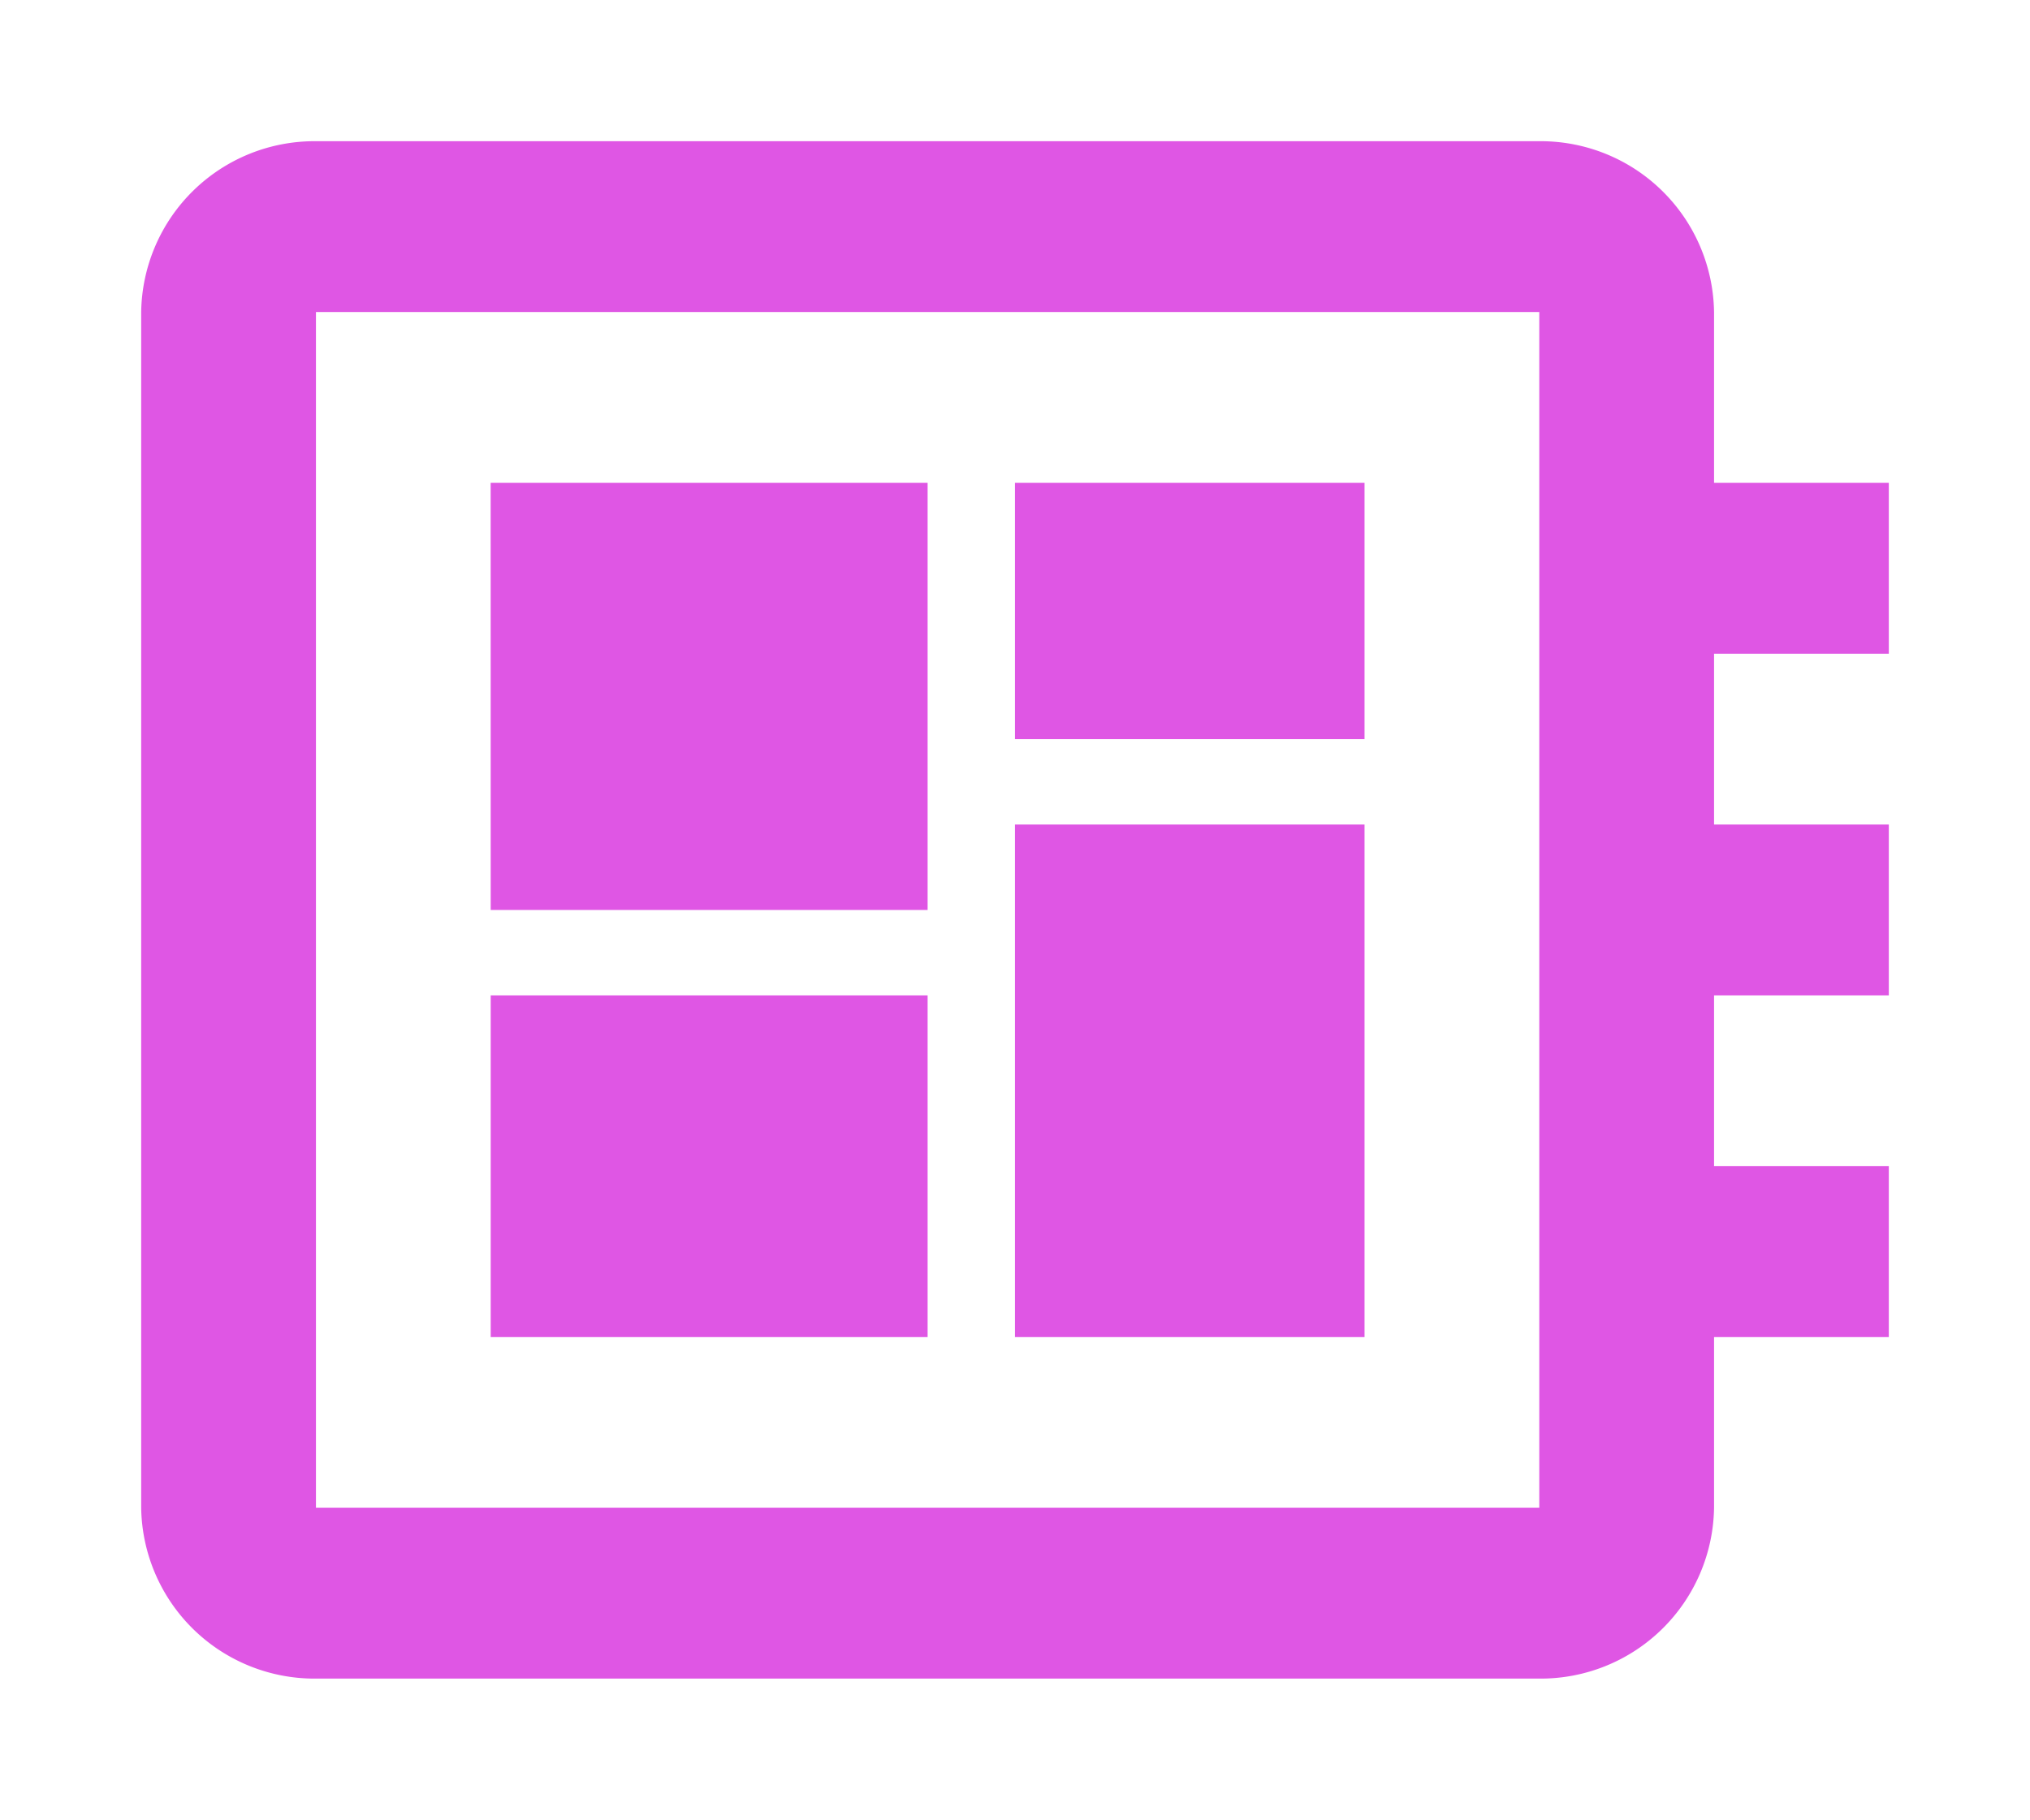 <svg xmlns="http://www.w3.org/2000/svg" xmlns:xlink="http://www.w3.org/1999/xlink" width="129.407" height="115.991" viewBox="0 0 129.407 115.991"><defs><style>.a{fill:#df56e4;}.b{filter:url(#a);}</style><filter id="a" x="0" y="0" width="129.407" height="115.991" filterUnits="userSpaceOnUse"><feOffset dy="3" input="SourceAlpha"/><feGaussianBlur stdDeviation="3" result="b"/><feFlood flood-opacity="0.231"/><feComposite operator="in" in2="b"/><feComposite in="SourceGraphic"/></filter></defs><g class="b" transform="matrix(1, 0, 0, 1, 0, 0)"><path class="a" d="M113.407,35.664V24.776H102.266V13.888A11.049,11.049,0,0,0,91.125,3H13.141A11.049,11.049,0,0,0,2,13.888V90.1a11.049,11.049,0,0,0,11.141,10.888H91.125A11.049,11.049,0,0,0,102.266,90.1V79.215h11.141V68.327H102.266V57.44h11.141V46.552H102.266V35.664ZM91.125,90.1H13.141V13.888H91.125ZM24.281,57.44H52.133V79.215H24.281ZM57.7,24.776H79.985V41.108H57.7Zm-33.422,0H52.133V52H24.281ZM57.7,46.552H79.985V79.215H57.7Z" transform="translate(7 3)"/></g></svg>